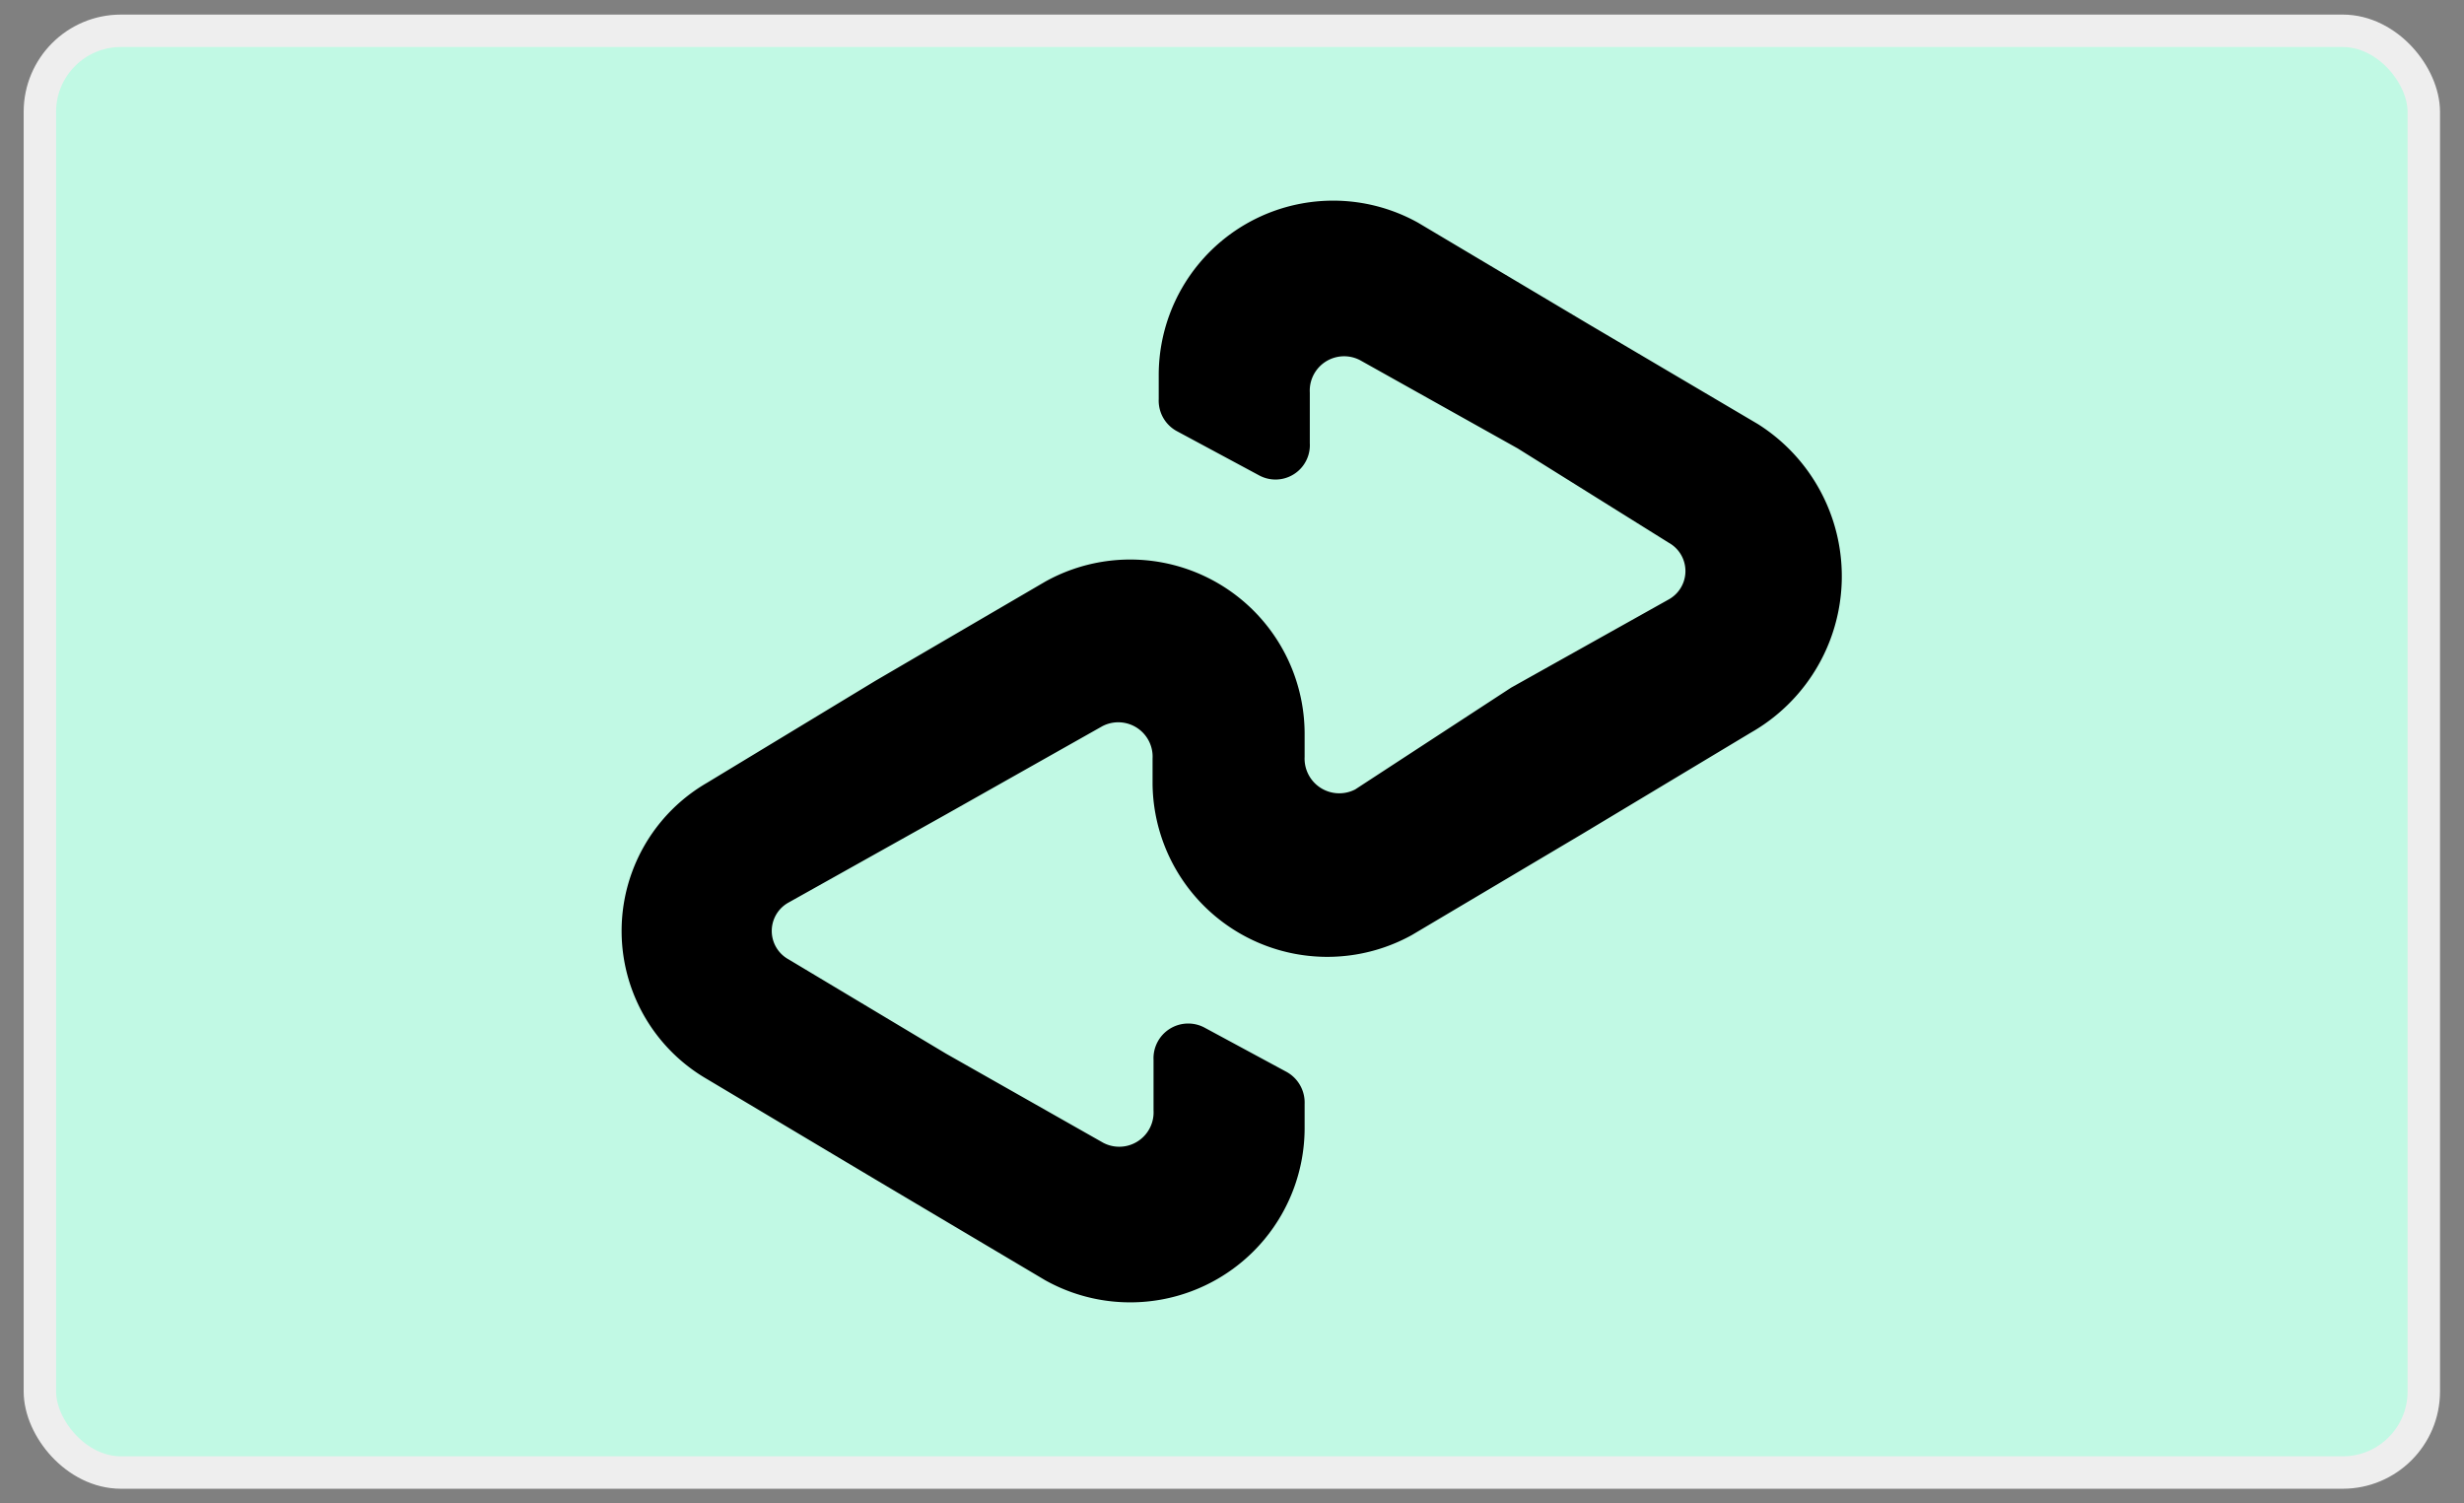 <svg id="Layer_1" data-name="Layer 1" xmlns="http://www.w3.org/2000/svg" viewBox="0 0 76 46.36"><rect x="0" y="0" width="76" height="46.36" fill="#808080" stroke="none"/><defs><style>.cls-1{fill:#c1f9e4;stroke:#eee;stroke-miterlimit:10;}</style></defs><rect class="cls-1" x="1.23" y="0.95" width="73.53" height="44.47" rx="2.5"/><path d="M54.22,13.08,49,10,43.74,6.87a5.38,5.38,0,0,0-8,4.66v.78a1.07,1.07,0,0,0,.58,1l2.53,1.36a1.06,1.06,0,0,0,1.55-1V12.11a1.06,1.06,0,0,1,1.55-1l4.86,2.72,4.66,2.91a1,1,0,0,1,0,1.75l-4.86,2.72L41.8,24.35a1.07,1.07,0,0,1-1.56-1V22.6a5.38,5.38,0,0,0-8-4.66L27,21,21.8,24.15a5.28,5.28,0,0,0,0,9.13L27,36.38l5.24,3.11a5.38,5.38,0,0,0,8-4.66v-.78a1.08,1.08,0,0,0-.58-1l-2.52-1.36a1.07,1.07,0,0,0-1.56,1v1.56a1.06,1.06,0,0,1-1.55,1L29.18,32.5l-4.86-2.91a1,1,0,0,1,0-1.75l4.86-2.72L34,22.4a1.06,1.06,0,0,1,1.55,1v.78a5.39,5.39,0,0,0,8,4.66l5.24-3.11L54,22.6A5.55,5.55,0,0,0,54.22,13.08Z"/></svg>